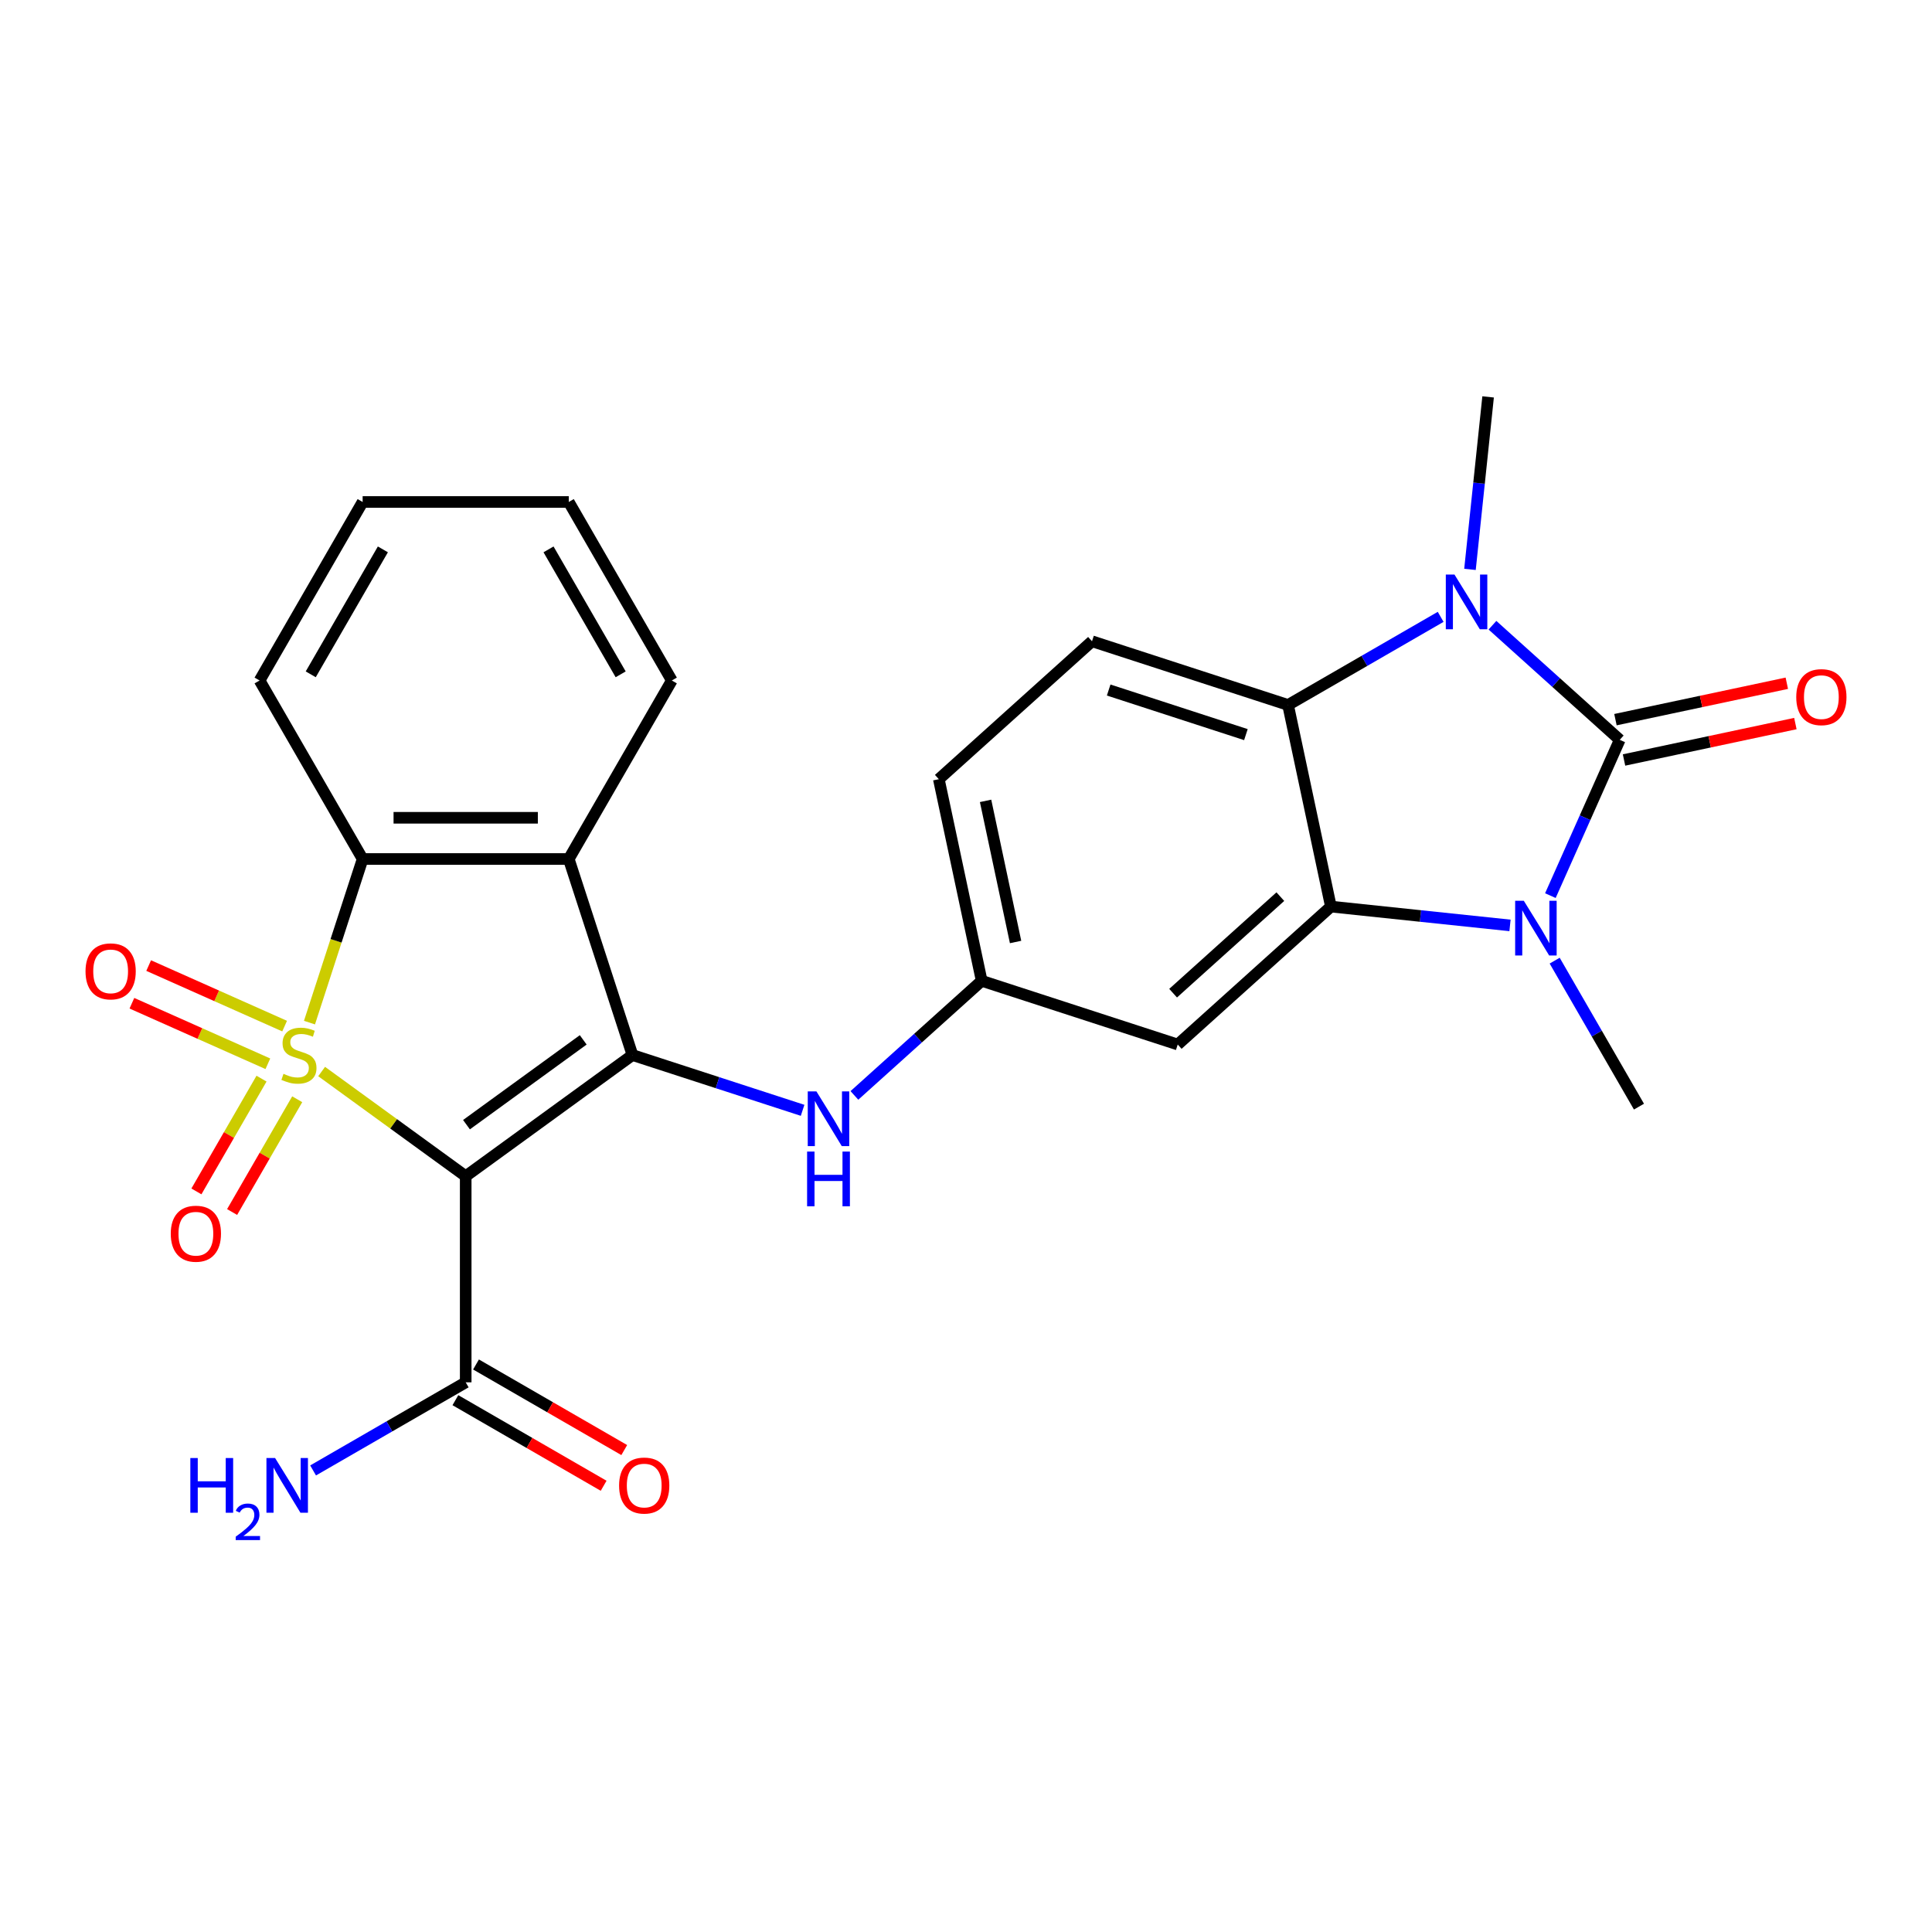 <?xml version='1.0' encoding='iso-8859-1'?>
<svg version='1.1' baseProfile='full'
              xmlns='http://www.w3.org/2000/svg'
                      xmlns:rdkit='http://www.rdkit.org/xml'
                      xmlns:xlink='http://www.w3.org/1999/xlink'
                  xml:space='preserve'
width='1000px' height='1000px' viewBox='0 0 1000 1000'>
<!-- END OF HEADER -->
<rect style='opacity:1.0;fill:#FFFFFF;stroke:none' width='1000' height='1000' x='0' y='0'> </rect>
<path class='bond-0' d='M 166.479,554.623 L 203.763,581.712' style='fill:none;fill-rule:evenodd;stroke:#CCCC00;stroke-width:6px;stroke-linecap:butt;stroke-linejoin:miter;stroke-opacity:1' />
<path class='bond-0' d='M 203.763,581.712 L 241.047,608.8' style='fill:none;fill-rule:evenodd;stroke:#000000;stroke-width:6px;stroke-linecap:butt;stroke-linejoin:miter;stroke-opacity:1' />
<path class='bond-6' d='M 160.187,529.301 L 173.944,486.96' style='fill:none;fill-rule:evenodd;stroke:#CCCC00;stroke-width:6px;stroke-linecap:butt;stroke-linejoin:miter;stroke-opacity:1' />
<path class='bond-6' d='M 173.944,486.96 L 187.701,444.619' style='fill:none;fill-rule:evenodd;stroke:#000000;stroke-width:6px;stroke-linecap:butt;stroke-linejoin:miter;stroke-opacity:1' />
<path class='bond-11' d='M 135.361,558.301 L 118.512,587.486' style='fill:none;fill-rule:evenodd;stroke:#CCCC00;stroke-width:6px;stroke-linecap:butt;stroke-linejoin:miter;stroke-opacity:1' />
<path class='bond-11' d='M 118.512,587.486 L 101.662,616.67' style='fill:none;fill-rule:evenodd;stroke:#FF0000;stroke-width:6px;stroke-linecap:butt;stroke-linejoin:miter;stroke-opacity:1' />
<path class='bond-11' d='M 153.841,568.97 L 136.991,598.155' style='fill:none;fill-rule:evenodd;stroke:#CCCC00;stroke-width:6px;stroke-linecap:butt;stroke-linejoin:miter;stroke-opacity:1' />
<path class='bond-11' d='M 136.991,598.155 L 120.141,627.339' style='fill:none;fill-rule:evenodd;stroke:#FF0000;stroke-width:6px;stroke-linecap:butt;stroke-linejoin:miter;stroke-opacity:1' />
<path class='bond-12' d='M 147.324,531.112 L 112.137,515.445' style='fill:none;fill-rule:evenodd;stroke:#CCCC00;stroke-width:6px;stroke-linecap:butt;stroke-linejoin:miter;stroke-opacity:1' />
<path class='bond-12' d='M 112.137,515.445 L 76.95,499.779' style='fill:none;fill-rule:evenodd;stroke:#FF0000;stroke-width:6px;stroke-linecap:butt;stroke-linejoin:miter;stroke-opacity:1' />
<path class='bond-12' d='M 138.645,550.605 L 103.458,534.939' style='fill:none;fill-rule:evenodd;stroke:#CCCC00;stroke-width:6px;stroke-linecap:butt;stroke-linejoin:miter;stroke-opacity:1' />
<path class='bond-12' d='M 103.458,534.939 L 68.271,519.272' style='fill:none;fill-rule:evenodd;stroke:#FF0000;stroke-width:6px;stroke-linecap:butt;stroke-linejoin:miter;stroke-opacity:1' />
<path class='bond-2' d='M 241.047,608.8 L 327.362,546.088' style='fill:none;fill-rule:evenodd;stroke:#000000;stroke-width:6px;stroke-linecap:butt;stroke-linejoin:miter;stroke-opacity:1' />
<path class='bond-2' d='M 241.452,582.13 L 301.872,538.232' style='fill:none;fill-rule:evenodd;stroke:#000000;stroke-width:6px;stroke-linecap:butt;stroke-linejoin:miter;stroke-opacity:1' />
<path class='bond-9' d='M 241.047,608.8 L 241.047,715.491' style='fill:none;fill-rule:evenodd;stroke:#000000;stroke-width:6px;stroke-linecap:butt;stroke-linejoin:miter;stroke-opacity:1' />
<path class='bond-1' d='M 838.375,382.932 L 820.424,423.252' style='fill:none;fill-rule:evenodd;stroke:#000000;stroke-width:6px;stroke-linecap:butt;stroke-linejoin:miter;stroke-opacity:1' />
<path class='bond-1' d='M 820.424,423.252 L 802.472,463.572' style='fill:none;fill-rule:evenodd;stroke:#0000FF;stroke-width:6px;stroke-linecap:butt;stroke-linejoin:miter;stroke-opacity:1' />
<path class='bond-15' d='M 840.594,393.368 L 884.94,383.942' style='fill:none;fill-rule:evenodd;stroke:#000000;stroke-width:6px;stroke-linecap:butt;stroke-linejoin:miter;stroke-opacity:1' />
<path class='bond-15' d='M 884.94,383.942 L 929.286,374.516' style='fill:none;fill-rule:evenodd;stroke:#FF0000;stroke-width:6px;stroke-linecap:butt;stroke-linejoin:miter;stroke-opacity:1' />
<path class='bond-15' d='M 836.157,372.496 L 880.503,363.07' style='fill:none;fill-rule:evenodd;stroke:#000000;stroke-width:6px;stroke-linecap:butt;stroke-linejoin:miter;stroke-opacity:1' />
<path class='bond-15' d='M 880.503,363.07 L 924.85,353.644' style='fill:none;fill-rule:evenodd;stroke:#FF0000;stroke-width:6px;stroke-linecap:butt;stroke-linejoin:miter;stroke-opacity:1' />
<path class='bond-29' d='M 838.375,382.932 L 805.436,353.273' style='fill:none;fill-rule:evenodd;stroke:#000000;stroke-width:6px;stroke-linecap:butt;stroke-linejoin:miter;stroke-opacity:1' />
<path class='bond-29' d='M 805.436,353.273 L 772.496,323.614' style='fill:none;fill-rule:evenodd;stroke:#0000FF;stroke-width:6px;stroke-linecap:butt;stroke-linejoin:miter;stroke-opacity:1' />
<path class='bond-10' d='M 327.362,546.088 L 371.393,560.395' style='fill:none;fill-rule:evenodd;stroke:#000000;stroke-width:6px;stroke-linecap:butt;stroke-linejoin:miter;stroke-opacity:1' />
<path class='bond-10' d='M 371.393,560.395 L 415.424,574.702' style='fill:none;fill-rule:evenodd;stroke:#0000FF;stroke-width:6px;stroke-linecap:butt;stroke-linejoin:miter;stroke-opacity:1' />
<path class='bond-26' d='M 327.362,546.088 L 294.392,444.619' style='fill:none;fill-rule:evenodd;stroke:#000000;stroke-width:6px;stroke-linecap:butt;stroke-linejoin:miter;stroke-opacity:1' />
<path class='bond-3' d='M 781.573,478.99 L 735.223,474.118' style='fill:none;fill-rule:evenodd;stroke:#0000FF;stroke-width:6px;stroke-linecap:butt;stroke-linejoin:miter;stroke-opacity:1' />
<path class='bond-3' d='M 735.223,474.118 L 688.874,469.247' style='fill:none;fill-rule:evenodd;stroke:#000000;stroke-width:6px;stroke-linecap:butt;stroke-linejoin:miter;stroke-opacity:1' />
<path class='bond-20' d='M 804.696,497.226 L 826.511,535.011' style='fill:none;fill-rule:evenodd;stroke:#0000FF;stroke-width:6px;stroke-linecap:butt;stroke-linejoin:miter;stroke-opacity:1' />
<path class='bond-20' d='M 826.511,535.011 L 848.326,572.796' style='fill:none;fill-rule:evenodd;stroke:#000000;stroke-width:6px;stroke-linecap:butt;stroke-linejoin:miter;stroke-opacity:1' />
<path class='bond-4' d='M 745.681,319.282 L 706.186,342.085' style='fill:none;fill-rule:evenodd;stroke:#0000FF;stroke-width:6px;stroke-linecap:butt;stroke-linejoin:miter;stroke-opacity:1' />
<path class='bond-4' d='M 706.186,342.085 L 666.692,364.887' style='fill:none;fill-rule:evenodd;stroke:#000000;stroke-width:6px;stroke-linecap:butt;stroke-linejoin:miter;stroke-opacity:1' />
<path class='bond-21' d='M 760.857,294.714 L 765.549,250.075' style='fill:none;fill-rule:evenodd;stroke:#0000FF;stroke-width:6px;stroke-linecap:butt;stroke-linejoin:miter;stroke-opacity:1' />
<path class='bond-21' d='M 765.549,250.075 L 770.241,205.435' style='fill:none;fill-rule:evenodd;stroke:#000000;stroke-width:6px;stroke-linecap:butt;stroke-linejoin:miter;stroke-opacity:1' />
<path class='bond-5' d='M 688.874,469.247 L 609.587,540.637' style='fill:none;fill-rule:evenodd;stroke:#000000;stroke-width:6px;stroke-linecap:butt;stroke-linejoin:miter;stroke-opacity:1' />
<path class='bond-5' d='M 662.703,464.098 L 607.202,514.071' style='fill:none;fill-rule:evenodd;stroke:#000000;stroke-width:6px;stroke-linecap:butt;stroke-linejoin:miter;stroke-opacity:1' />
<path class='bond-28' d='M 688.874,469.247 L 666.692,364.887' style='fill:none;fill-rule:evenodd;stroke:#000000;stroke-width:6px;stroke-linecap:butt;stroke-linejoin:miter;stroke-opacity:1' />
<path class='bond-7' d='M 187.701,444.619 L 294.392,444.619' style='fill:none;fill-rule:evenodd;stroke:#000000;stroke-width:6px;stroke-linecap:butt;stroke-linejoin:miter;stroke-opacity:1' />
<path class='bond-7' d='M 203.705,423.281 L 278.389,423.281' style='fill:none;fill-rule:evenodd;stroke:#000000;stroke-width:6px;stroke-linecap:butt;stroke-linejoin:miter;stroke-opacity:1' />
<path class='bond-23' d='M 187.701,444.619 L 134.356,352.222' style='fill:none;fill-rule:evenodd;stroke:#000000;stroke-width:6px;stroke-linecap:butt;stroke-linejoin:miter;stroke-opacity:1' />
<path class='bond-22' d='M 294.392,444.619 L 347.738,352.222' style='fill:none;fill-rule:evenodd;stroke:#000000;stroke-width:6px;stroke-linecap:butt;stroke-linejoin:miter;stroke-opacity:1' />
<path class='bond-8' d='M 666.692,364.887 L 565.222,331.918' style='fill:none;fill-rule:evenodd;stroke:#000000;stroke-width:6px;stroke-linecap:butt;stroke-linejoin:miter;stroke-opacity:1' />
<path class='bond-8' d='M 644.877,380.236 L 573.849,357.157' style='fill:none;fill-rule:evenodd;stroke:#000000;stroke-width:6px;stroke-linecap:butt;stroke-linejoin:miter;stroke-opacity:1' />
<path class='bond-17' d='M 235.712,724.731 L 274.077,746.881' style='fill:none;fill-rule:evenodd;stroke:#000000;stroke-width:6px;stroke-linecap:butt;stroke-linejoin:miter;stroke-opacity:1' />
<path class='bond-17' d='M 274.077,746.881 L 312.442,769.031' style='fill:none;fill-rule:evenodd;stroke:#FF0000;stroke-width:6px;stroke-linecap:butt;stroke-linejoin:miter;stroke-opacity:1' />
<path class='bond-17' d='M 246.381,706.251 L 284.746,728.401' style='fill:none;fill-rule:evenodd;stroke:#000000;stroke-width:6px;stroke-linecap:butt;stroke-linejoin:miter;stroke-opacity:1' />
<path class='bond-17' d='M 284.746,728.401 L 323.111,750.551' style='fill:none;fill-rule:evenodd;stroke:#FF0000;stroke-width:6px;stroke-linecap:butt;stroke-linejoin:miter;stroke-opacity:1' />
<path class='bond-18' d='M 241.047,715.491 L 201.552,738.293' style='fill:none;fill-rule:evenodd;stroke:#000000;stroke-width:6px;stroke-linecap:butt;stroke-linejoin:miter;stroke-opacity:1' />
<path class='bond-18' d='M 201.552,738.293 L 162.057,761.096' style='fill:none;fill-rule:evenodd;stroke:#0000FF;stroke-width:6px;stroke-linecap:butt;stroke-linejoin:miter;stroke-opacity:1' />
<path class='bond-16' d='M 442.238,566.986 L 475.178,537.327' style='fill:none;fill-rule:evenodd;stroke:#0000FF;stroke-width:6px;stroke-linecap:butt;stroke-linejoin:miter;stroke-opacity:1' />
<path class='bond-16' d='M 475.178,537.327 L 508.118,507.668' style='fill:none;fill-rule:evenodd;stroke:#000000;stroke-width:6px;stroke-linecap:butt;stroke-linejoin:miter;stroke-opacity:1' />
<path class='bond-13' d='M 609.587,540.637 L 508.118,507.668' style='fill:none;fill-rule:evenodd;stroke:#000000;stroke-width:6px;stroke-linecap:butt;stroke-linejoin:miter;stroke-opacity:1' />
<path class='bond-14' d='M 565.222,331.918 L 485.935,403.308' style='fill:none;fill-rule:evenodd;stroke:#000000;stroke-width:6px;stroke-linecap:butt;stroke-linejoin:miter;stroke-opacity:1' />
<path class='bond-19' d='M 508.118,507.668 L 485.935,403.308' style='fill:none;fill-rule:evenodd;stroke:#000000;stroke-width:6px;stroke-linecap:butt;stroke-linejoin:miter;stroke-opacity:1' />
<path class='bond-19' d='M 525.662,487.577 L 510.135,414.526' style='fill:none;fill-rule:evenodd;stroke:#000000;stroke-width:6px;stroke-linecap:butt;stroke-linejoin:miter;stroke-opacity:1' />
<path class='bond-27' d='M 347.738,352.222 L 294.392,259.825' style='fill:none;fill-rule:evenodd;stroke:#000000;stroke-width:6px;stroke-linecap:butt;stroke-linejoin:miter;stroke-opacity:1' />
<path class='bond-27' d='M 321.257,349.032 L 283.915,284.354' style='fill:none;fill-rule:evenodd;stroke:#000000;stroke-width:6px;stroke-linecap:butt;stroke-linejoin:miter;stroke-opacity:1' />
<path class='bond-25' d='M 134.356,352.222 L 187.701,259.825' style='fill:none;fill-rule:evenodd;stroke:#000000;stroke-width:6px;stroke-linecap:butt;stroke-linejoin:miter;stroke-opacity:1' />
<path class='bond-25' d='M 160.837,349.032 L 198.179,284.354' style='fill:none;fill-rule:evenodd;stroke:#000000;stroke-width:6px;stroke-linecap:butt;stroke-linejoin:miter;stroke-opacity:1' />
<path class='bond-24' d='M 294.392,259.825 L 187.701,259.825' style='fill:none;fill-rule:evenodd;stroke:#000000;stroke-width:6px;stroke-linecap:butt;stroke-linejoin:miter;stroke-opacity:1' />
<path  class='atom-0' d='M 146.732 555.808
Q 147.052 555.928, 148.372 556.488
Q 149.692 557.048, 151.132 557.408
Q 152.612 557.728, 154.052 557.728
Q 156.732 557.728, 158.292 556.448
Q 159.852 555.128, 159.852 552.848
Q 159.852 551.288, 159.052 550.328
Q 158.292 549.368, 157.092 548.848
Q 155.892 548.328, 153.892 547.728
Q 151.372 546.968, 149.852 546.248
Q 148.372 545.528, 147.292 544.008
Q 146.252 542.488, 146.252 539.928
Q 146.252 536.368, 148.652 534.168
Q 151.092 531.968, 155.892 531.968
Q 159.172 531.968, 162.892 533.528
L 161.972 536.608
Q 158.572 535.208, 156.012 535.208
Q 153.252 535.208, 151.732 536.368
Q 150.212 537.488, 150.252 539.448
Q 150.252 540.968, 151.012 541.888
Q 151.812 542.808, 152.932 543.328
Q 154.092 543.848, 156.012 544.448
Q 158.572 545.248, 160.092 546.048
Q 161.612 546.848, 162.692 548.488
Q 163.812 550.088, 163.812 552.848
Q 163.812 556.768, 161.172 558.888
Q 158.572 560.968, 154.212 560.968
Q 151.692 560.968, 149.772 560.408
Q 147.892 559.888, 145.652 558.968
L 146.732 555.808
' fill='#CCCC00'/>
<path  class='atom-4' d='M 788.72 466.239
L 798 481.239
Q 798.92 482.719, 800.4 485.399
Q 801.88 488.079, 801.96 488.239
L 801.96 466.239
L 805.72 466.239
L 805.72 494.559
L 801.84 494.559
L 791.88 478.159
Q 790.72 476.239, 789.48 474.039
Q 788.28 471.839, 787.92 471.159
L 787.92 494.559
L 784.24 494.559
L 784.24 466.239
L 788.72 466.239
' fill='#0000FF'/>
<path  class='atom-5' d='M 752.829 297.382
L 762.109 312.382
Q 763.029 313.862, 764.509 316.542
Q 765.989 319.222, 766.069 319.382
L 766.069 297.382
L 769.829 297.382
L 769.829 325.702
L 765.949 325.702
L 755.989 309.302
Q 754.829 307.382, 753.589 305.182
Q 752.389 302.982, 752.029 302.302
L 752.029 325.702
L 748.349 325.702
L 748.349 297.382
L 752.829 297.382
' fill='#0000FF'/>
<path  class='atom-11' d='M 422.571 564.898
L 431.851 579.898
Q 432.771 581.378, 434.251 584.058
Q 435.731 586.738, 435.811 586.898
L 435.811 564.898
L 439.571 564.898
L 439.571 593.218
L 435.691 593.218
L 425.731 576.818
Q 424.571 574.898, 423.331 572.698
Q 422.131 570.498, 421.771 569.818
L 421.771 593.218
L 418.091 593.218
L 418.091 564.898
L 422.571 564.898
' fill='#0000FF'/>
<path  class='atom-11' d='M 417.751 596.05
L 421.591 596.05
L 421.591 608.09
L 436.071 608.09
L 436.071 596.05
L 439.911 596.05
L 439.911 624.37
L 436.071 624.37
L 436.071 611.29
L 421.591 611.29
L 421.591 624.37
L 417.751 624.37
L 417.751 596.05
' fill='#0000FF'/>
<path  class='atom-12' d='M 88.386 638.566
Q 88.386 631.766, 91.746 627.966
Q 95.106 624.166, 101.387 624.166
Q 107.667 624.166, 111.027 627.966
Q 114.387 631.766, 114.387 638.566
Q 114.387 645.446, 110.987 649.366
Q 107.587 653.246, 101.387 653.246
Q 95.147 653.246, 91.746 649.366
Q 88.386 645.486, 88.386 638.566
M 101.387 650.046
Q 105.707 650.046, 108.027 647.166
Q 110.387 644.246, 110.387 638.566
Q 110.387 633.006, 108.027 630.206
Q 105.707 627.366, 101.387 627.366
Q 97.067 627.366, 94.707 630.166
Q 92.386 632.966, 92.386 638.566
Q 92.386 644.286, 94.707 647.166
Q 97.067 650.046, 101.387 650.046
' fill='#FF0000'/>
<path  class='atom-13' d='M 44.265 502.773
Q 44.265 495.973, 47.625 492.173
Q 50.985 488.373, 57.265 488.373
Q 63.545 488.373, 66.905 492.173
Q 70.265 495.973, 70.265 502.773
Q 70.265 509.653, 66.865 513.573
Q 63.465 517.453, 57.265 517.453
Q 51.025 517.453, 47.625 513.573
Q 44.265 509.693, 44.265 502.773
M 57.265 514.253
Q 61.585 514.253, 63.905 511.373
Q 66.265 508.453, 66.265 502.773
Q 66.265 497.213, 63.905 494.413
Q 61.585 491.573, 57.265 491.573
Q 52.945 491.573, 50.585 494.373
Q 48.265 497.173, 48.265 502.773
Q 48.265 508.493, 50.585 511.373
Q 52.945 514.253, 57.265 514.253
' fill='#FF0000'/>
<path  class='atom-16' d='M 929.735 360.83
Q 929.735 354.03, 933.095 350.23
Q 936.455 346.43, 942.735 346.43
Q 949.015 346.43, 952.375 350.23
Q 955.735 354.03, 955.735 360.83
Q 955.735 367.71, 952.335 371.63
Q 948.935 375.51, 942.735 375.51
Q 936.495 375.51, 933.095 371.63
Q 929.735 367.75, 929.735 360.83
M 942.735 372.31
Q 947.055 372.31, 949.375 369.43
Q 951.735 366.51, 951.735 360.83
Q 951.735 355.27, 949.375 352.47
Q 947.055 349.63, 942.735 349.63
Q 938.415 349.63, 936.055 352.43
Q 933.735 355.23, 933.735 360.83
Q 933.735 366.55, 936.055 369.43
Q 938.415 372.31, 942.735 372.31
' fill='#FF0000'/>
<path  class='atom-18' d='M 320.444 768.916
Q 320.444 762.116, 323.804 758.316
Q 327.164 754.516, 333.444 754.516
Q 339.724 754.516, 343.084 758.316
Q 346.444 762.116, 346.444 768.916
Q 346.444 775.796, 343.044 779.716
Q 339.644 783.596, 333.444 783.596
Q 327.204 783.596, 323.804 779.716
Q 320.444 775.836, 320.444 768.916
M 333.444 780.396
Q 337.764 780.396, 340.084 777.516
Q 342.444 774.596, 342.444 768.916
Q 342.444 763.356, 340.084 760.556
Q 337.764 757.716, 333.444 757.716
Q 329.124 757.716, 326.764 760.516
Q 324.444 763.316, 324.444 768.916
Q 324.444 774.636, 326.764 777.516
Q 329.124 780.396, 333.444 780.396
' fill='#FF0000'/>
<path  class='atom-19' d='M 98.517 754.676
L 102.357 754.676
L 102.357 766.716
L 116.837 766.716
L 116.837 754.676
L 120.677 754.676
L 120.677 782.996
L 116.837 782.996
L 116.837 769.916
L 102.357 769.916
L 102.357 782.996
L 98.517 782.996
L 98.517 754.676
' fill='#0000FF'/>
<path  class='atom-19' d='M 122.05 782.003
Q 122.736 780.234, 124.373 779.257
Q 126.01 778.254, 128.28 778.254
Q 131.105 778.254, 132.689 779.785
Q 134.273 781.316, 134.273 784.036
Q 134.273 786.808, 132.214 789.395
Q 130.181 791.982, 125.957 795.044
L 134.59 795.044
L 134.59 797.156
L 121.997 797.156
L 121.997 795.388
Q 125.482 792.906, 127.541 791.058
Q 129.627 789.21, 130.63 787.547
Q 131.633 785.884, 131.633 784.168
Q 131.633 782.372, 130.735 781.369
Q 129.838 780.366, 128.28 780.366
Q 126.775 780.366, 125.772 780.973
Q 124.769 781.58, 124.056 782.927
L 122.05 782.003
' fill='#0000FF'/>
<path  class='atom-19' d='M 142.39 754.676
L 151.67 769.676
Q 152.59 771.156, 154.07 773.836
Q 155.55 776.516, 155.63 776.676
L 155.63 754.676
L 159.39 754.676
L 159.39 782.996
L 155.51 782.996
L 145.55 766.596
Q 144.39 764.676, 143.15 762.476
Q 141.95 760.276, 141.59 759.596
L 141.59 782.996
L 137.91 782.996
L 137.91 754.676
L 142.39 754.676
' fill='#0000FF'/>
</svg>
